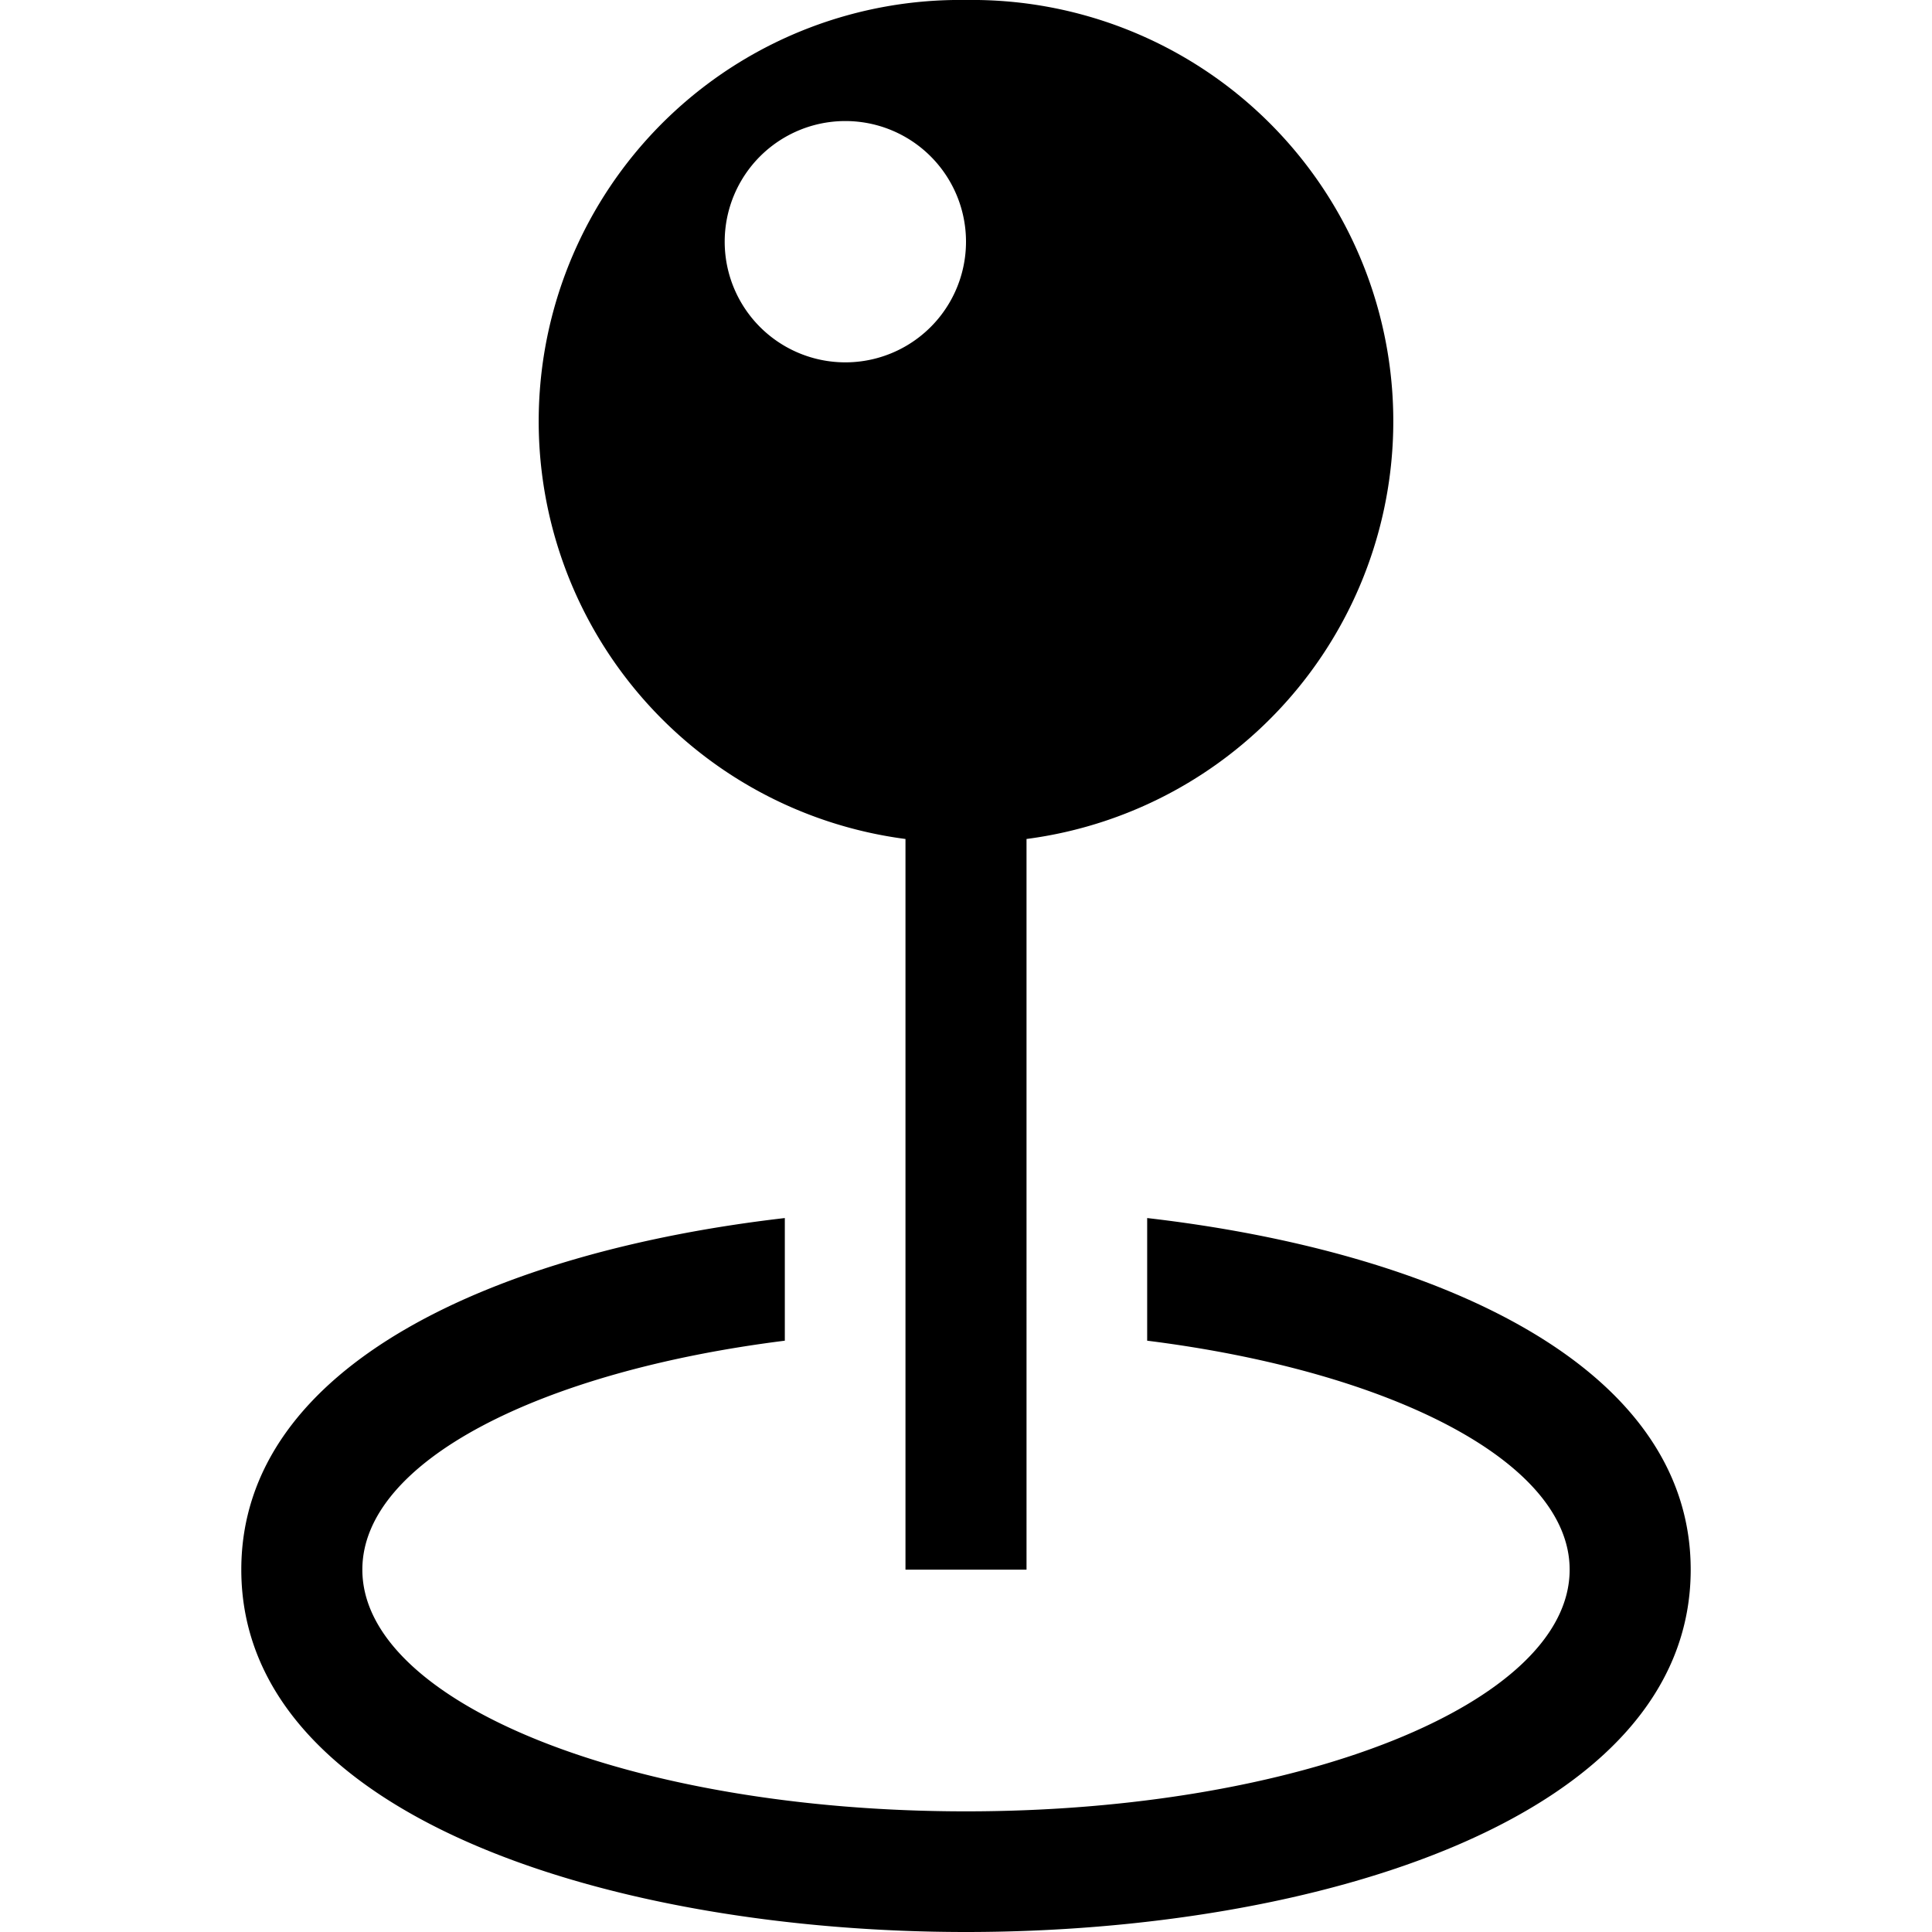 <svg xmlns="http://www.w3.org/2000/svg" xml:space="preserve" style="enable-background:new 0 0 485.213 485.212"
     viewBox="0 0 485.2 485.2">
  <path d="M424.6 394.2c0 62.6-94.4 91-182 91s-182-28.4-182-91c0-51.7 64.6-80 136.5-88.3v30.8C135.7 344.4 91 367 91 394.2c0 33.5 67.8 60.7 151.6 60.7s151.6-27.2 151.6-60.7c0-27-44.7-49.8-106.1-57.5v-30.8c71.9 8.3 136.5 36.6 136.5 88.3zM242.6 0a105.8 105.8 0 0 0-15.2 210.7v183.5h30.4V210.7A105.8 105.8 0 0 0 242.6 0zm-30.3 91a30.3 30.3 0 1 1 0-60.6 30.3 30.3 0 0 1 0 60.6z"/>
</svg>
